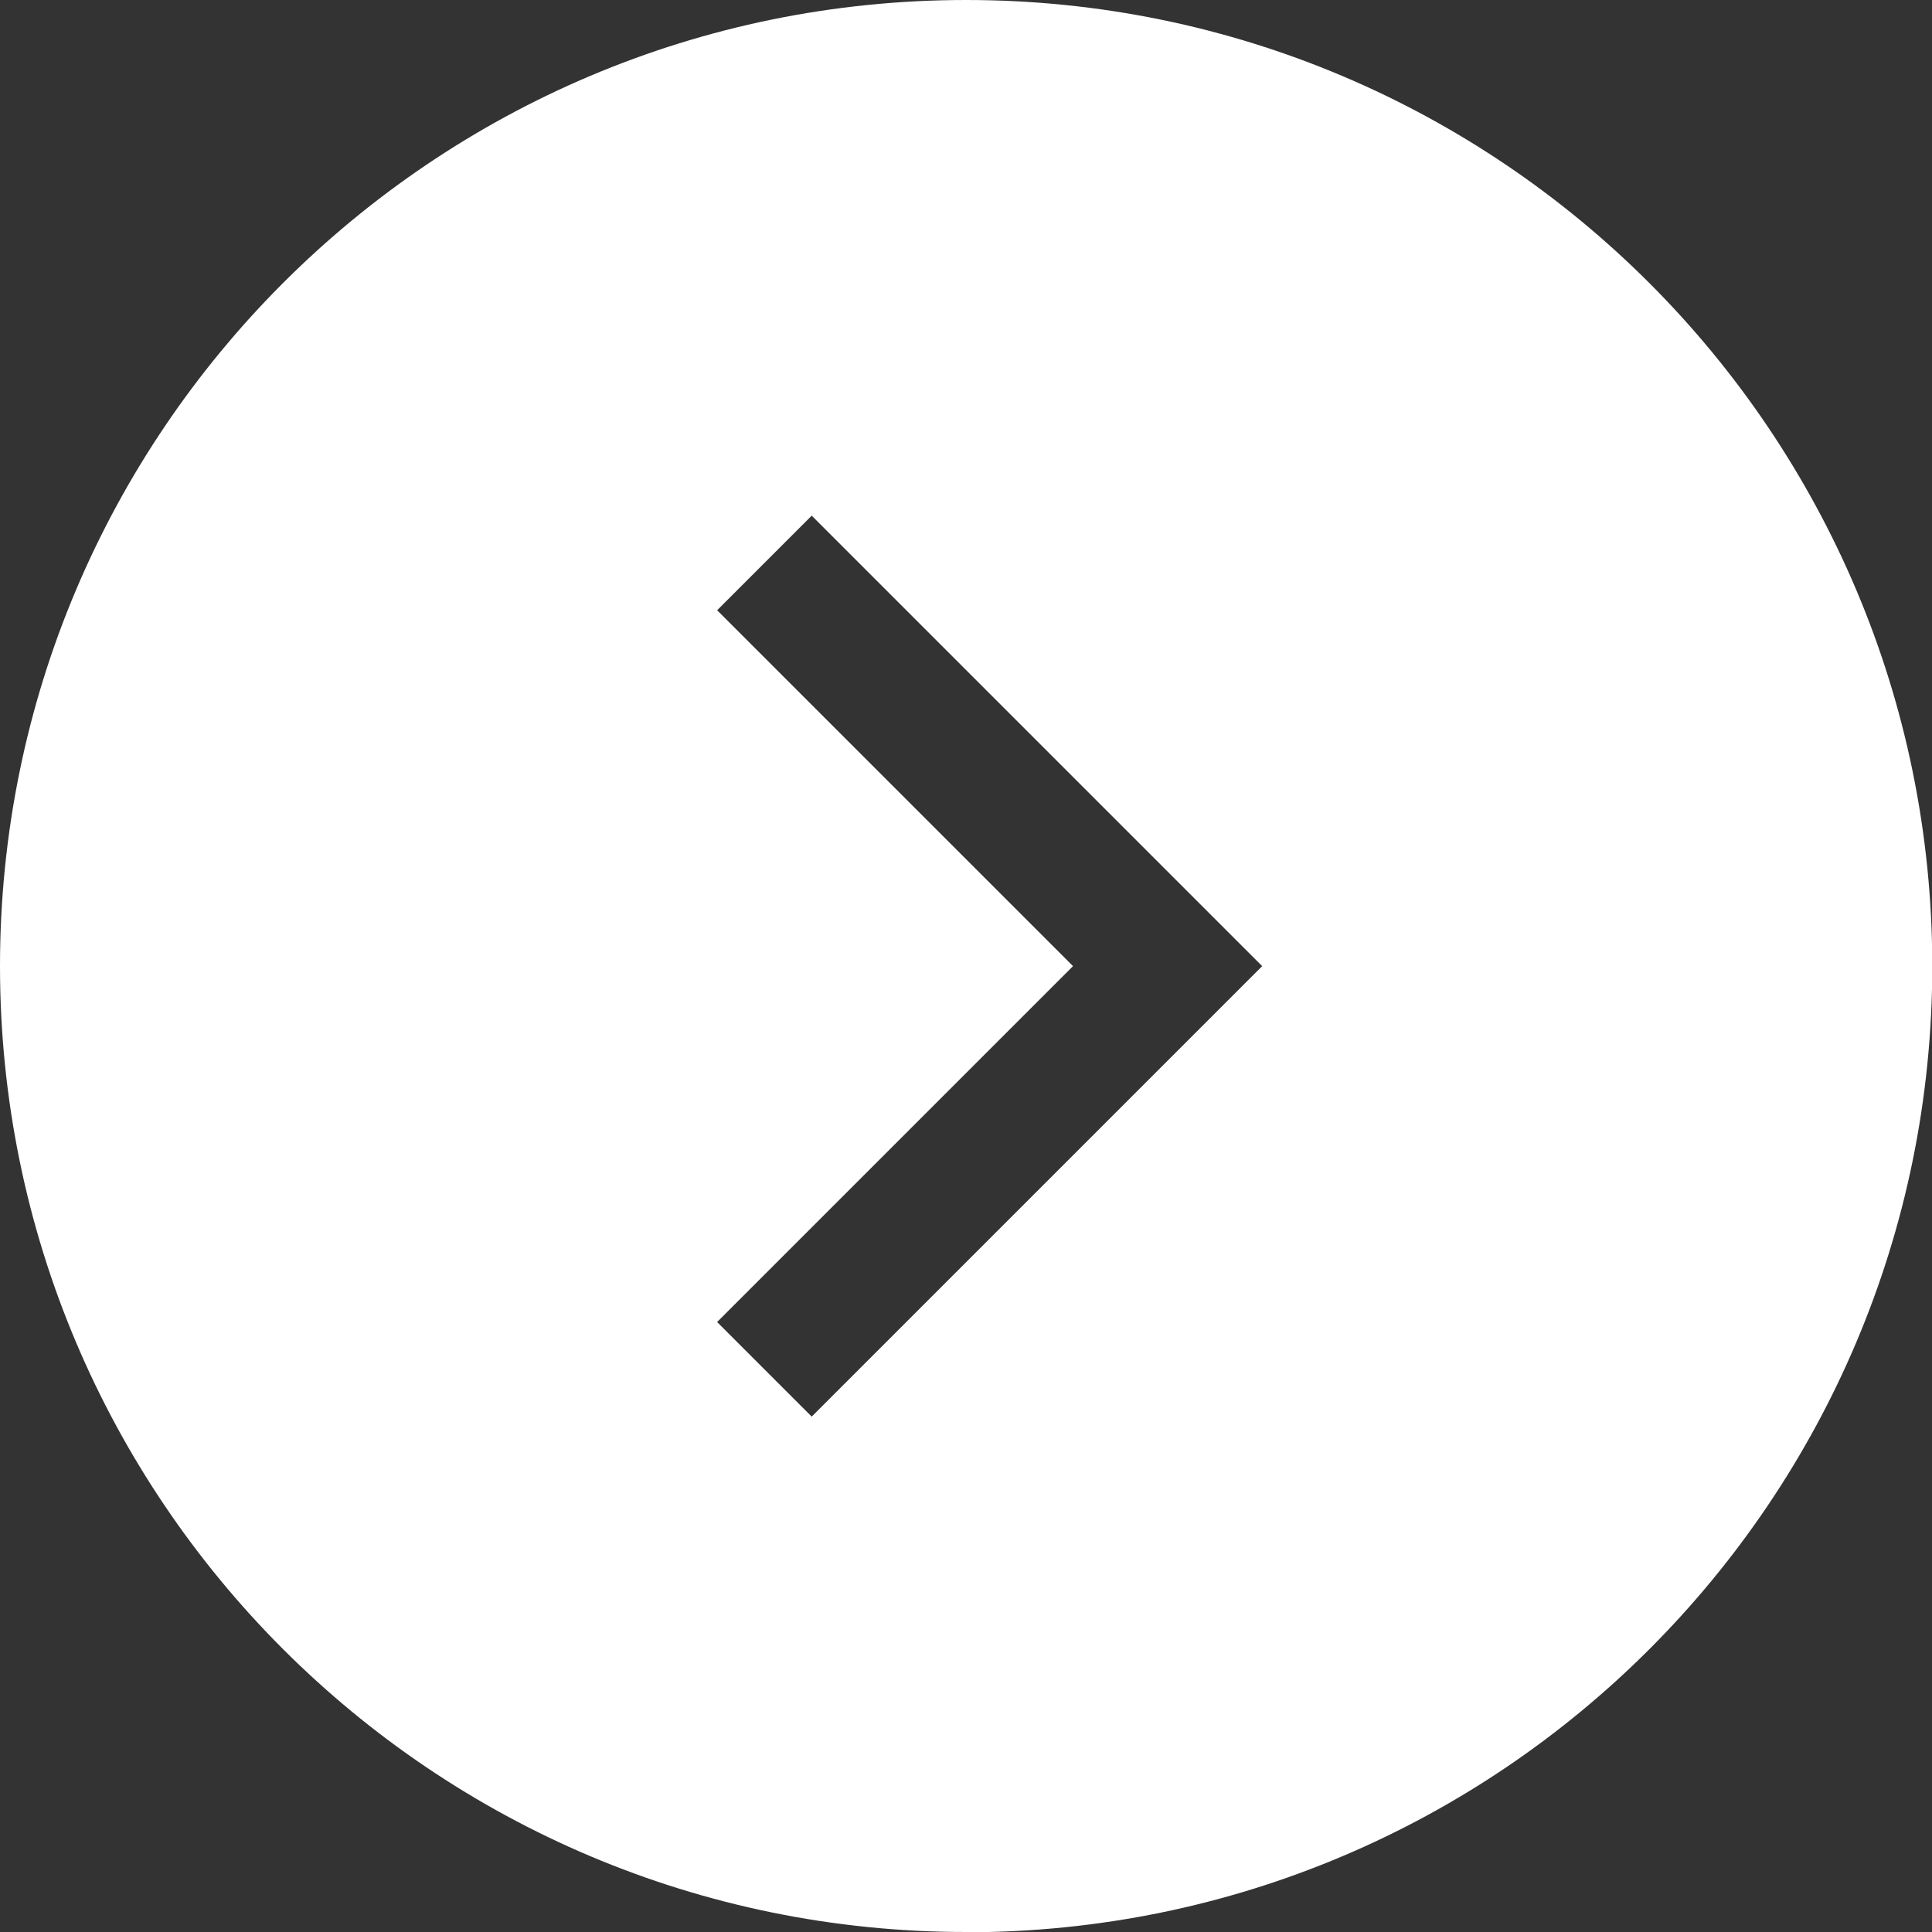 <?xml version="1.0" encoding="UTF-8"?>
<svg id="_レイヤー_2" data-name="レイヤー 2" xmlns="http://www.w3.org/2000/svg" viewBox="0 0 72.31 72.31">
  <rect x="0" y="0" width="72.31" height="72.31" fill="#333333" stroke="none"/>
  <defs>
    <style>
      .cls-1 {
        fill: #fff;
      }
    </style>
  </defs>
  <g id="arrows">
    <path class="cls-1" d="M36.16,72.31C16.19,72.31,0,56.12,0,36.16S16.19,0,36.16,0s36.16,16.19,36.16,36.16-16.19,36.16-36.16,36.16ZM47.24,36.16l-16.86-16.86-3.54,3.54,13.32,13.32-13.32,13.32,3.54,3.54,16.86-16.86Z"/>
  </g>
</svg>